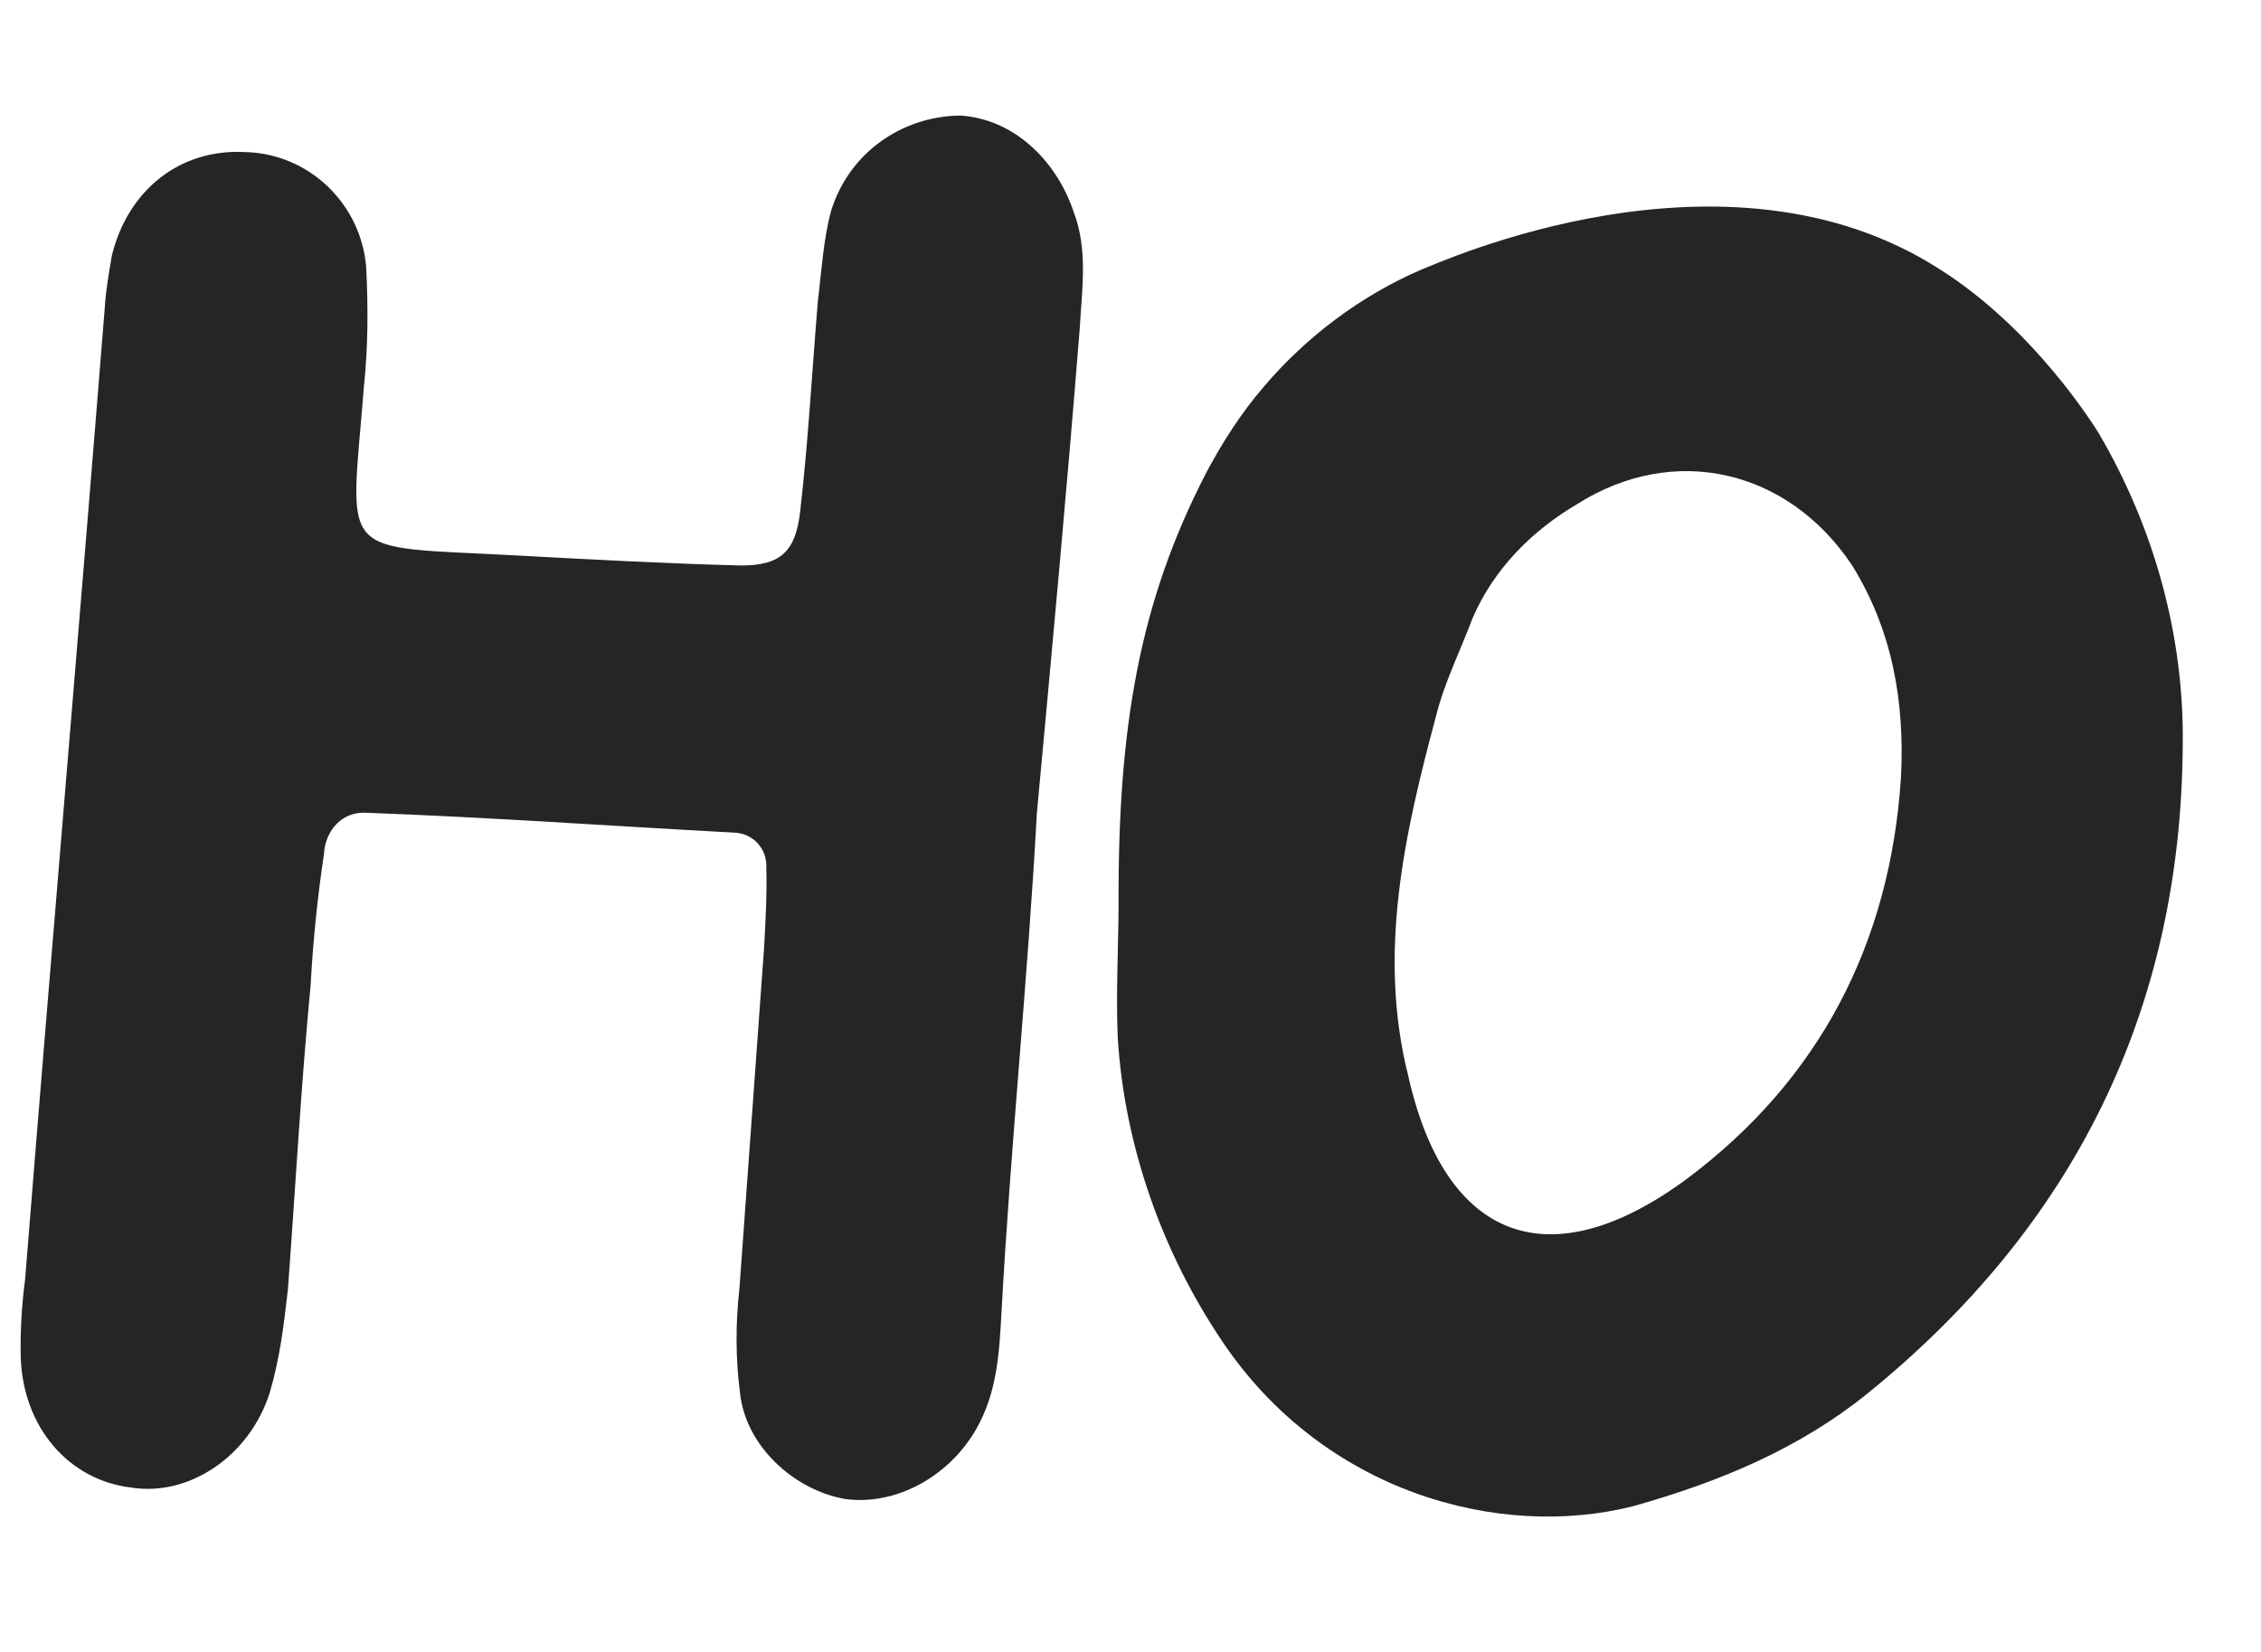 <?xml version="1.0" encoding="UTF-8"?> <svg xmlns="http://www.w3.org/2000/svg" width="26" height="19" viewBox="0 0 26 19" fill="none"> <path d="M12.345 2.433C12.138 1.821 11.634 1.361 11.035 1.329C10.361 1.34 9.761 1.764 9.557 2.426C9.467 2.758 9.448 3.117 9.406 3.452C9.338 4.265 9.294 5.08 9.203 5.868C9.153 6.346 8.976 6.505 8.52 6.504C7.656 6.482 6.793 6.435 5.93 6.388C3.845 6.276 4.028 6.454 4.185 4.443C4.233 3.989 4.234 3.533 4.211 3.075C4.154 2.351 3.56 1.766 2.816 1.749C2.073 1.709 1.471 2.182 1.286 2.941C1.25 3.155 1.216 3.345 1.205 3.537C0.907 7.27 0.585 11.003 0.289 14.712C0.248 15.022 0.231 15.334 0.239 15.623C0.269 16.417 0.789 17.022 1.505 17.109C2.172 17.217 2.87 16.75 3.102 16.018C3.22 15.616 3.265 15.233 3.311 14.827C3.398 13.654 3.46 12.504 3.572 11.332C3.599 10.829 3.65 10.327 3.725 9.826C3.741 9.539 3.944 9.333 4.208 9.348C5.623 9.4 7.036 9.501 8.45 9.577C8.665 9.589 8.824 9.766 8.812 9.981C8.821 10.27 8.804 10.582 8.787 10.893C8.693 12.186 8.598 13.503 8.503 14.819C8.457 15.226 8.459 15.634 8.51 16.022C8.573 16.626 9.123 17.136 9.718 17.241C10.29 17.32 10.909 16.993 11.228 16.433C11.467 16.013 11.491 15.558 11.516 15.103C11.62 13.185 11.819 11.273 11.923 9.356C12.094 7.515 12.267 5.649 12.416 3.783C12.441 3.327 12.514 2.875 12.345 2.433ZM25.1 8.578C25.119 7.33 24.778 6.085 24.14 4.993C24.096 4.919 23.389 3.775 22.296 3.091C19.834 1.516 16.555 3.021 16.335 3.105C15.645 3.404 15.019 3.875 14.531 4.45C14.275 4.748 14.065 5.074 13.878 5.424C13.1 6.92 12.853 8.373 12.863 10.416C12.86 10.921 12.832 11.424 12.853 11.93C12.93 13.184 13.368 14.41 14.058 15.432C15.215 17.153 17.227 17.719 18.787 17.322C19.787 17.04 20.697 16.657 21.477 16.026C23.84 14.11 25.079 11.63 25.1 8.578ZM19.399 13.558C17.822 14.723 16.62 14.273 16.194 12.375C15.838 10.962 16.152 9.585 16.514 8.234C16.607 7.855 16.795 7.48 16.936 7.104C17.182 6.54 17.614 6.107 18.136 5.798C19.256 5.09 20.561 5.401 21.295 6.498C21.759 7.244 21.907 8.069 21.859 8.956C21.733 10.848 20.927 12.415 19.399 13.558Z" fill="#252525"></path> </svg> 